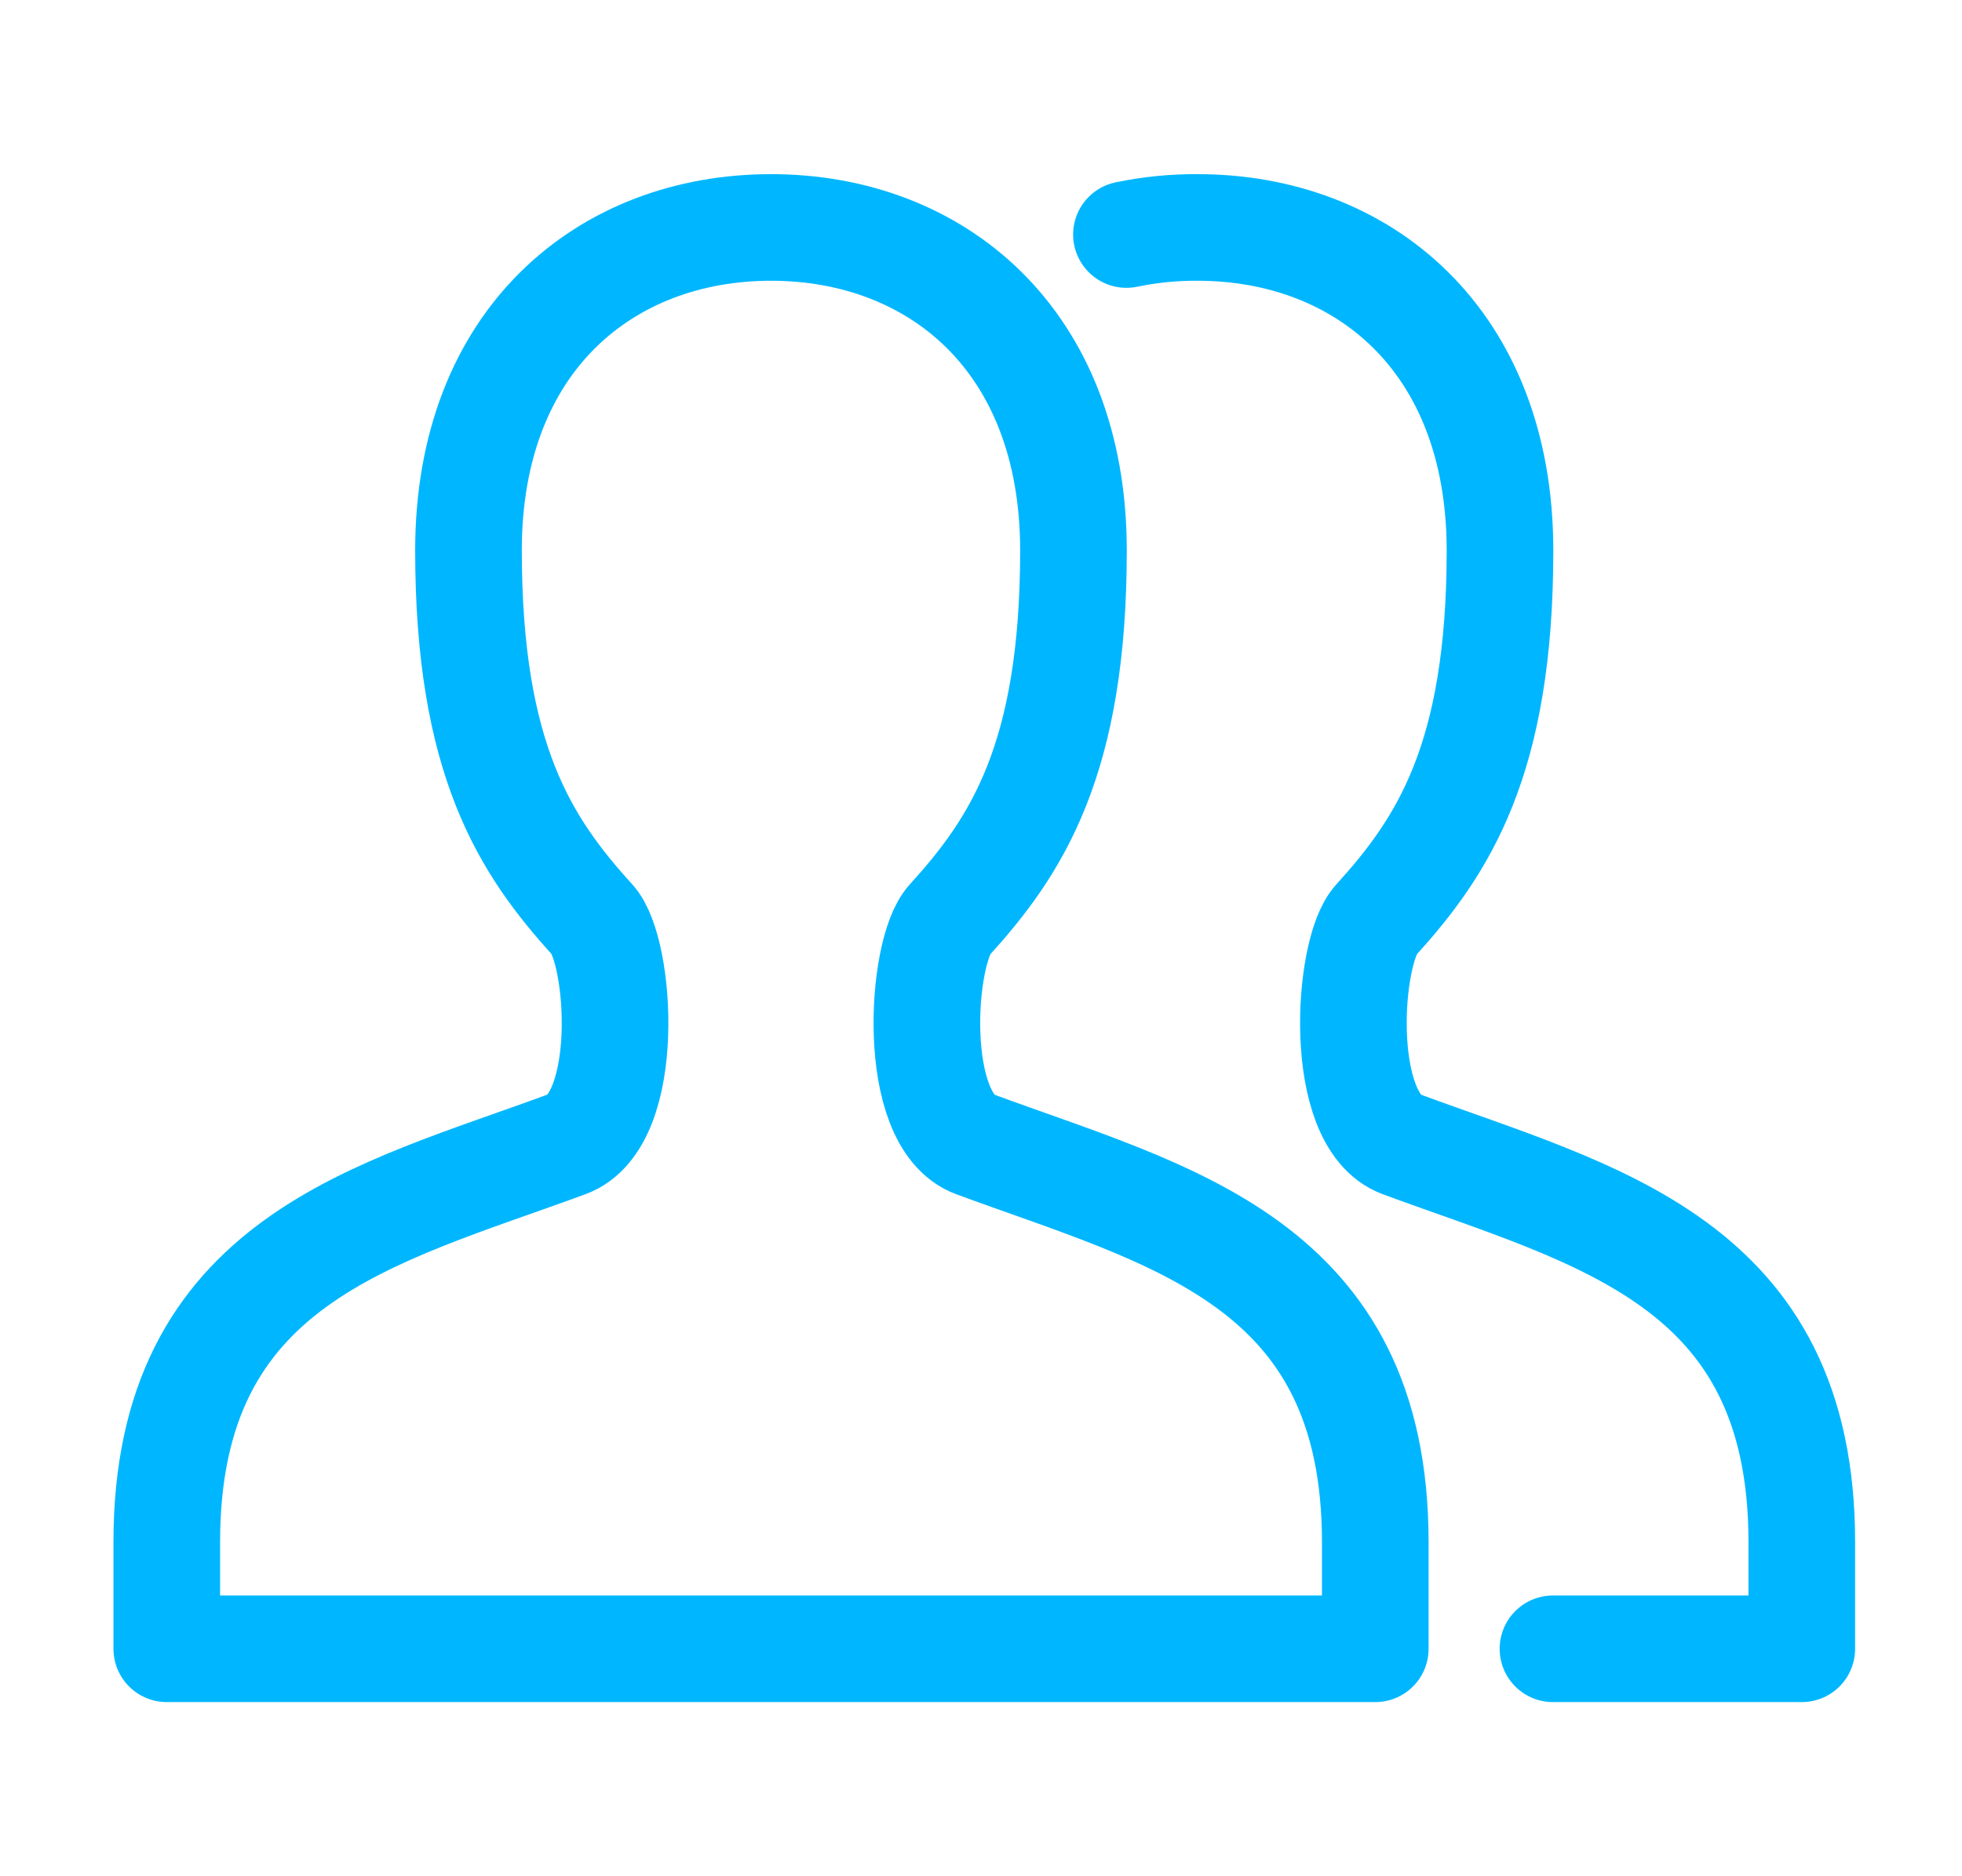 <svg width="23" height="22" viewBox="0 0 23 22" fill="none" xmlns="http://www.w3.org/2000/svg">
<path fill-rule="evenodd" clip-rule="evenodd" d="M16.122 19.333V18.083C16.122 14.789 13.705 14.258 11.427 13.417C10.669 13.136 10.794 11.158 11.129 10.789C11.916 9.923 12.584 8.908 12.584 6.456C12.584 3.982 10.97 2.667 9.038 2.667C7.107 2.667 5.492 3.982 5.492 6.454C5.492 8.906 6.159 9.921 6.947 10.787C7.281 11.157 7.407 13.134 6.65 13.415C4.412 14.242 1.955 14.764 1.955 18.083V19.333H16.122Z" stroke="#00B7FF" stroke-width="1.25" stroke-linecap="round" stroke-linejoin="round"/>
<path d="M18.205 19.333H21.122V18.083C21.122 14.789 18.705 14.258 16.427 13.417C15.669 13.136 15.794 11.158 16.129 10.789C16.916 9.923 17.584 8.908 17.584 6.456C17.584 3.982 15.97 2.667 14.038 2.667C13.758 2.665 13.479 2.693 13.205 2.75" stroke="#00B7FF" stroke-width="1.25" stroke-linecap="round" stroke-linejoin="round"/>
</svg>
